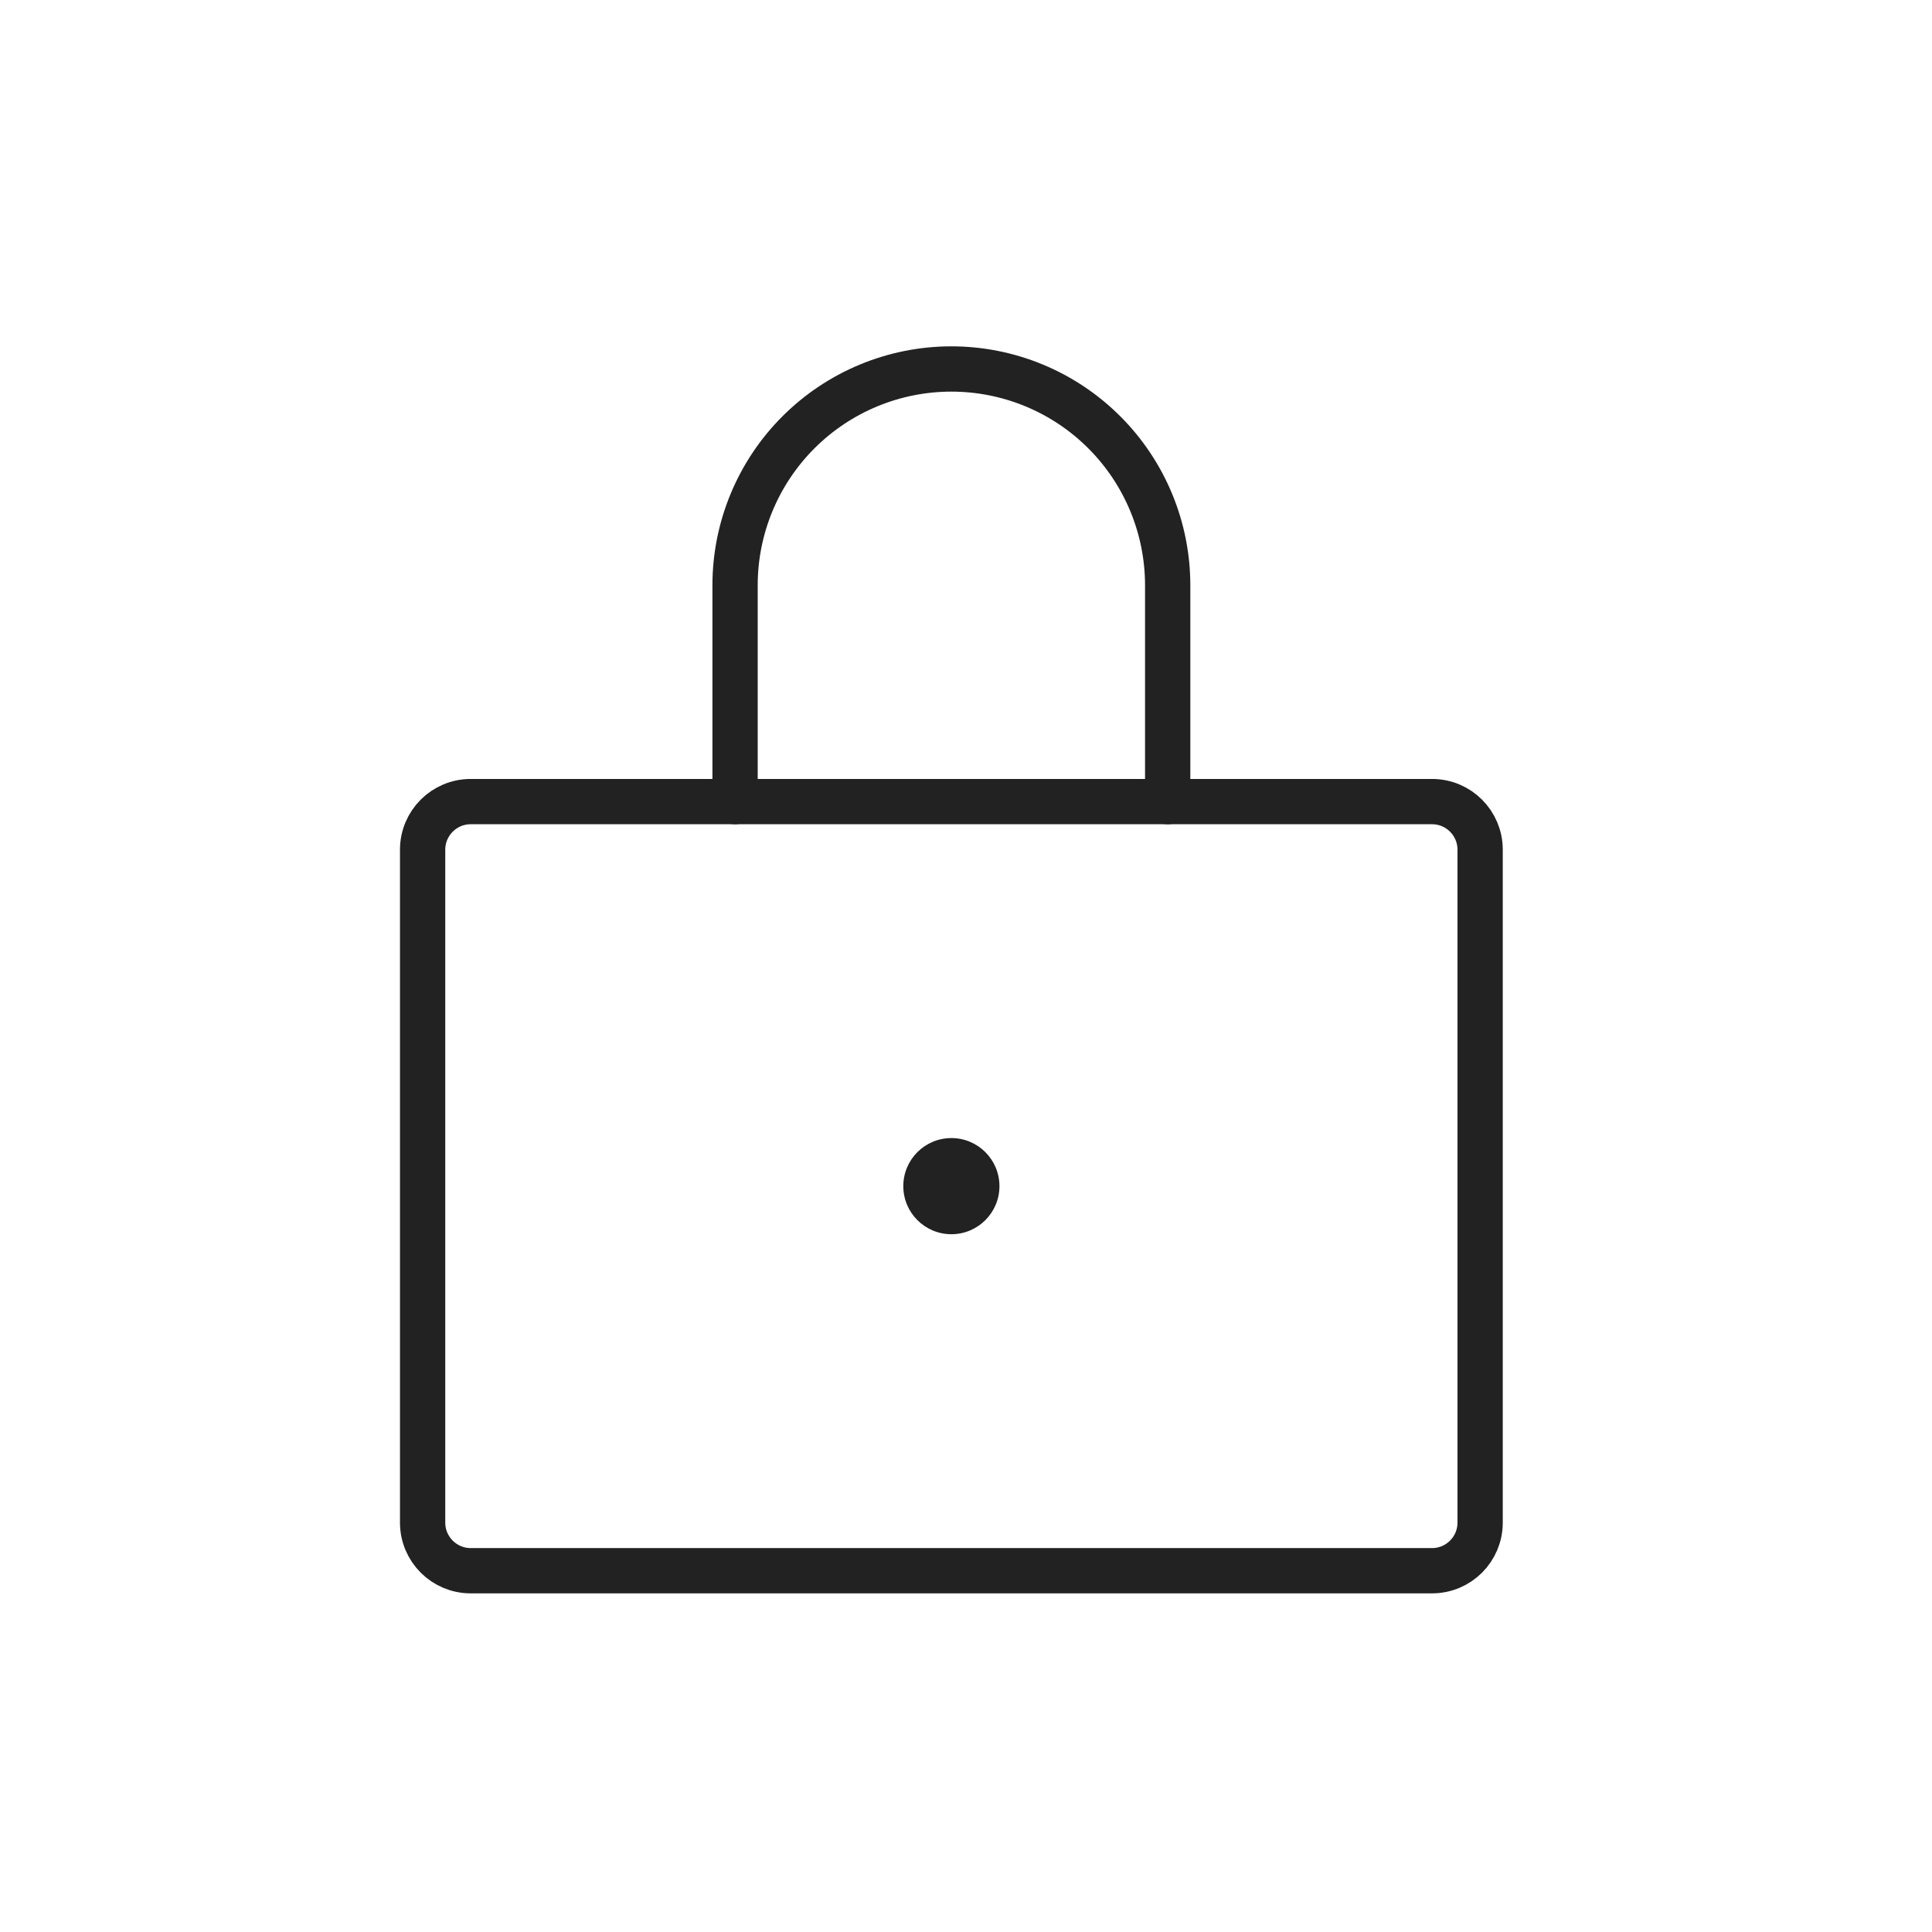 <svg width="64" height="64" viewBox="0 0 64 64" fill="none" xmlns="http://www.w3.org/2000/svg">
<path d="M47.439 26.554H15.592C14.713 26.554 14 27.267 14 28.146V50.439C14 51.319 14.713 52.032 15.592 52.032H47.439C48.318 52.032 49.031 51.319 49.031 50.439V28.146C49.031 27.267 48.318 26.554 47.439 26.554Z" stroke="#222222" stroke-width="1.5" stroke-linecap="round" stroke-linejoin="round"/>
<path d="M24.35 26.554V19.389C24.35 17.488 25.105 15.666 26.449 14.322C27.793 12.978 29.615 12.223 31.516 12.223C33.416 12.223 35.239 12.978 36.582 14.322C37.926 15.666 38.681 17.488 38.681 19.389V26.554" stroke="#222222" stroke-width="1.5" stroke-linecap="round" stroke-linejoin="round"/>
<path d="M31.516 40.885C32.395 40.885 33.108 40.172 33.108 39.293C33.108 38.413 32.395 37.7 31.516 37.7C30.636 37.7 29.923 38.413 29.923 39.293C29.923 40.172 30.636 40.885 31.516 40.885Z" fill="#222222"/>
</svg>
